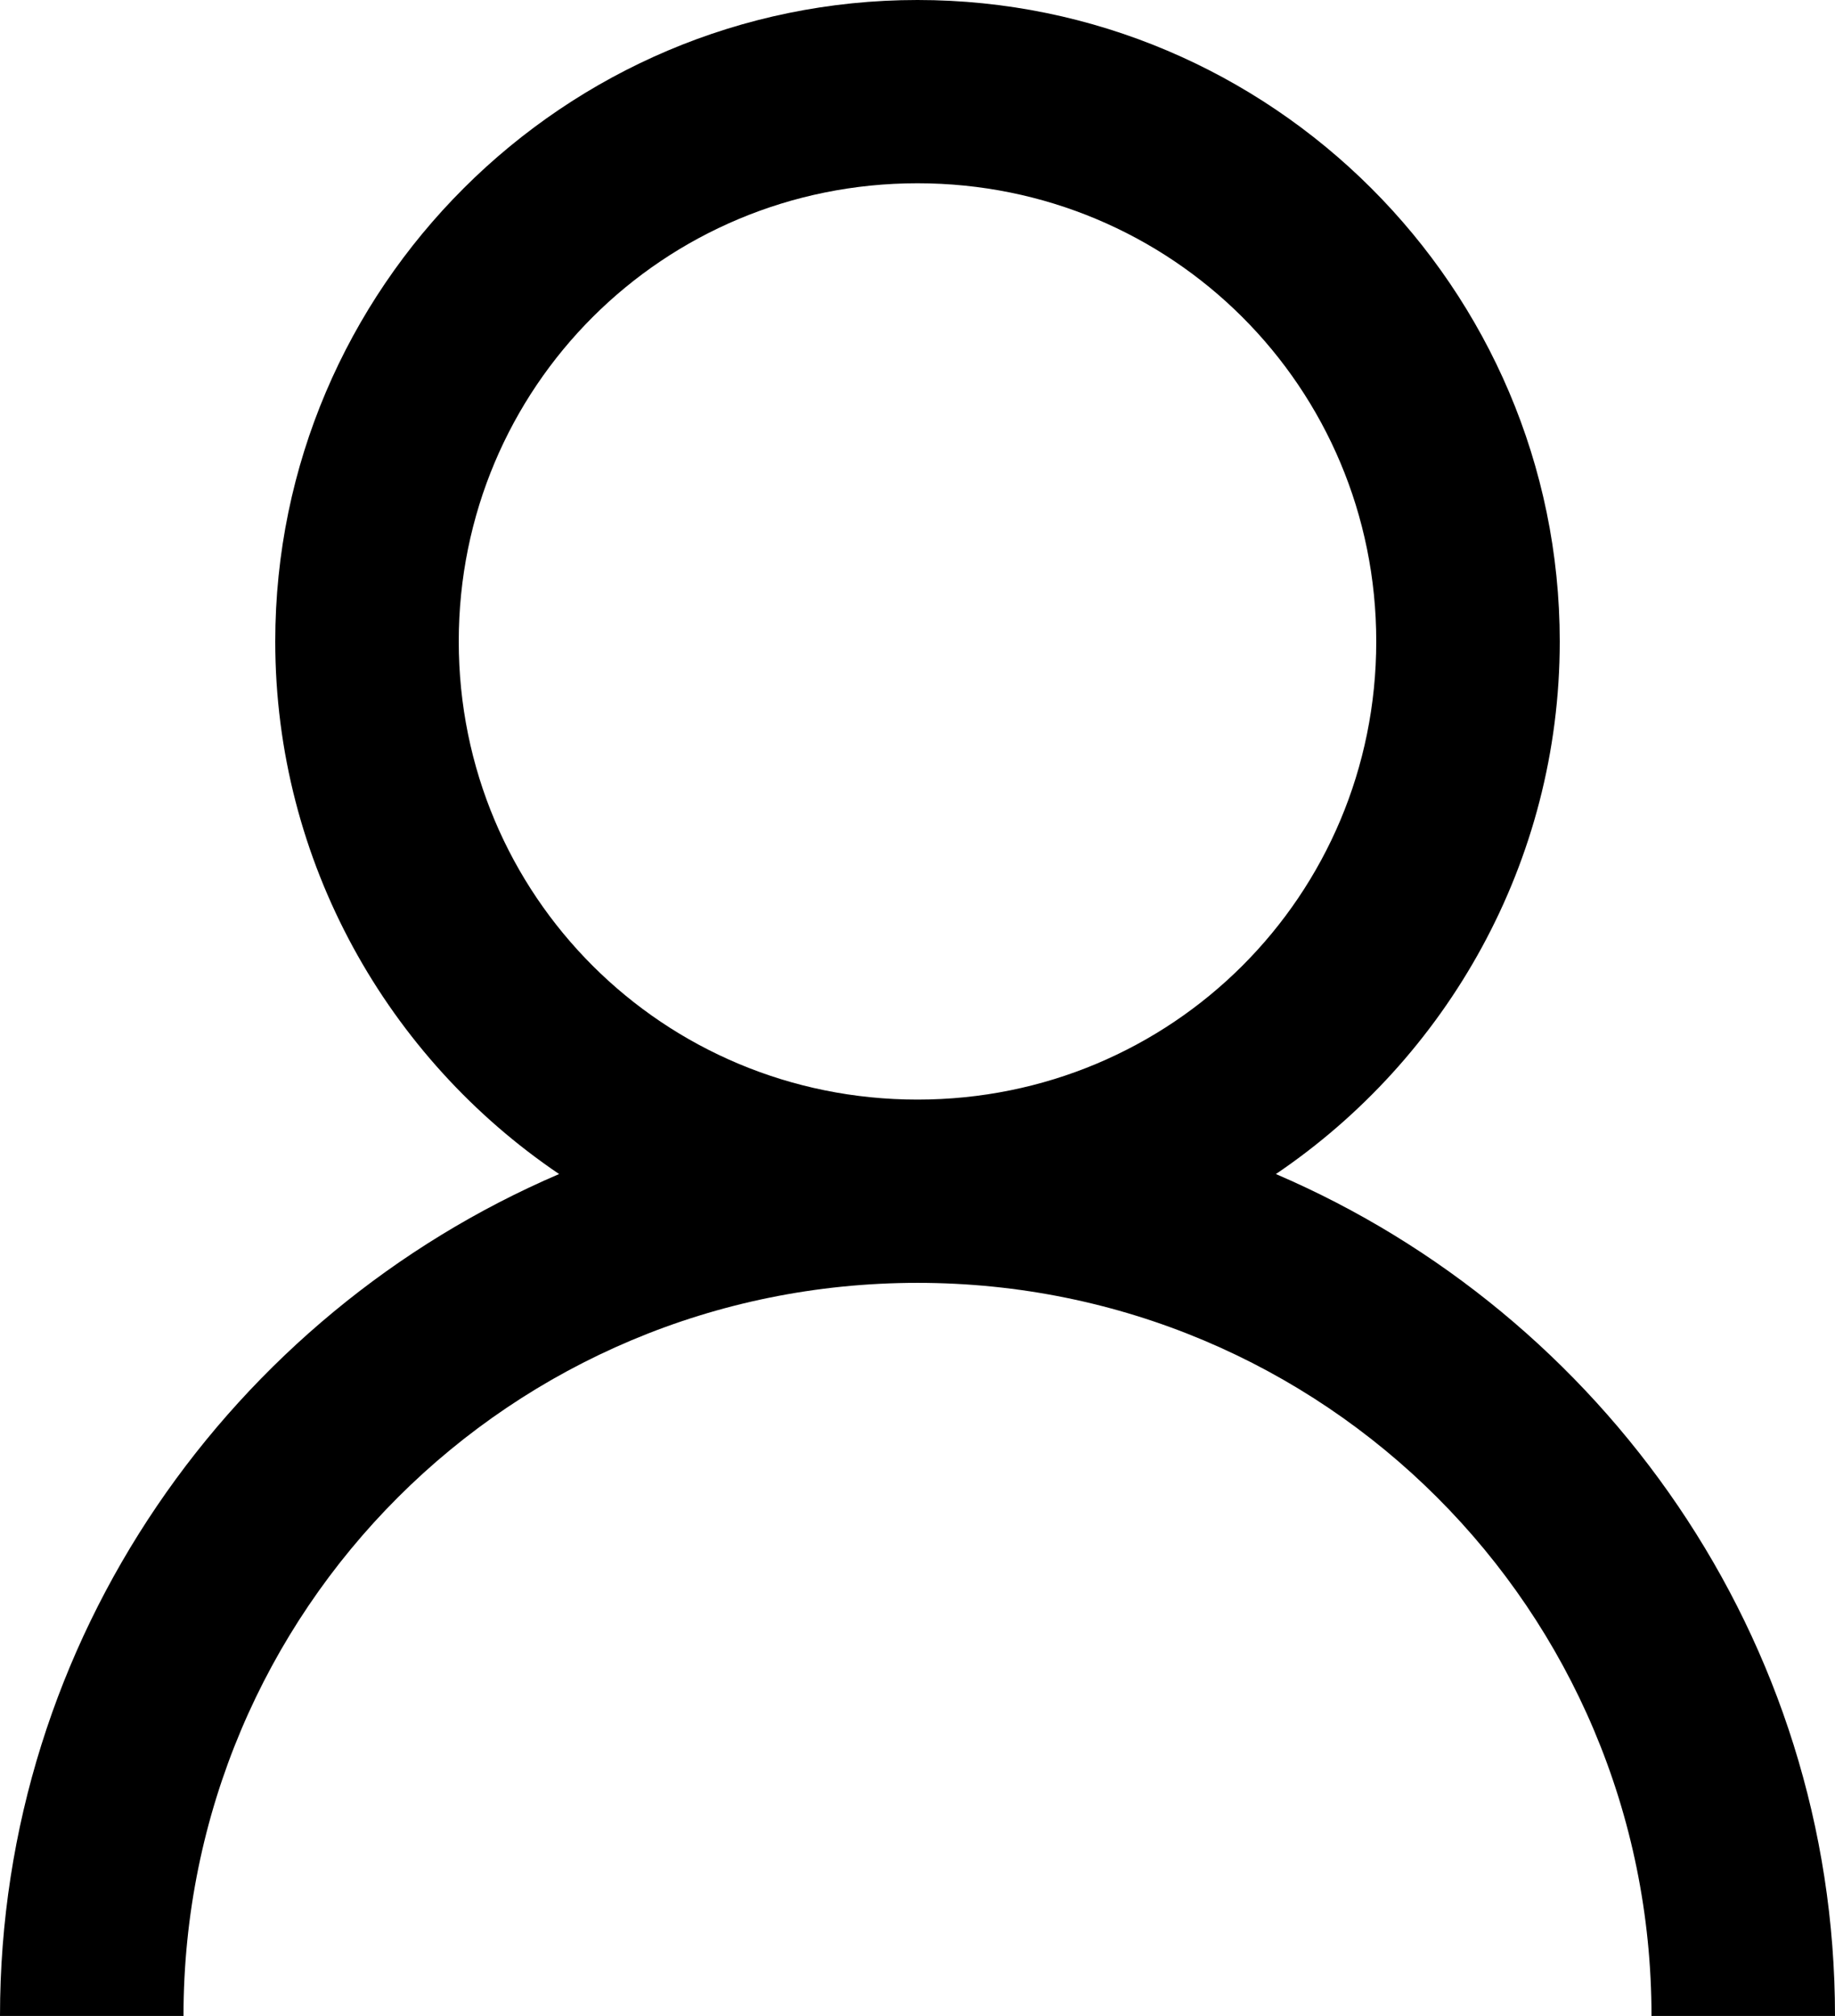 <?xml version="1.0" encoding="UTF-8"?>
<svg width="81px" height="89px" viewBox="0 0 81 89" version="1.1" xmlns="http://www.w3.org/2000/svg" xmlns:xlink="http://www.w3.org/1999/xlink">
    <title>user-solid</title>
    <g id="OlivierSoreau" stroke="none" stroke-width="1" fill="none" fill-rule="evenodd">
        <g id="LiensUtiles" transform="translate(-547, -808)" fill="#000000" fill-rule="nonzero">
            <g id="user-solid" transform="translate(547, 808)">
                <path d="M40.5,0 C24.885,0 12.15,12.721 12.15,28.318 C12.15,38.068 17.133,46.728 24.68,51.832 C10.236,58.027 0,72.344 0,89 L8.1,89 C8.1,71.08 22.56,56.636 40.5,56.636 C58.44,56.636 72.9,71.08 72.9,89 L81,89 C81,72.344 70.764,58.027 56.32,51.832 C63.867,46.728 68.85,38.068 68.85,28.318 C68.85,12.721 56.115,0 40.5,0 Z M40.5,8.091 C51.732,8.091 60.75,17.098 60.75,28.318 C60.75,39.538 51.732,48.545 40.5,48.545 C29.268,48.545 20.25,39.538 20.25,28.318 C20.25,17.098 29.268,8.091 40.5,8.091 Z" id="Shape"></path>
            </g>
        </g>
    </g>
</svg>